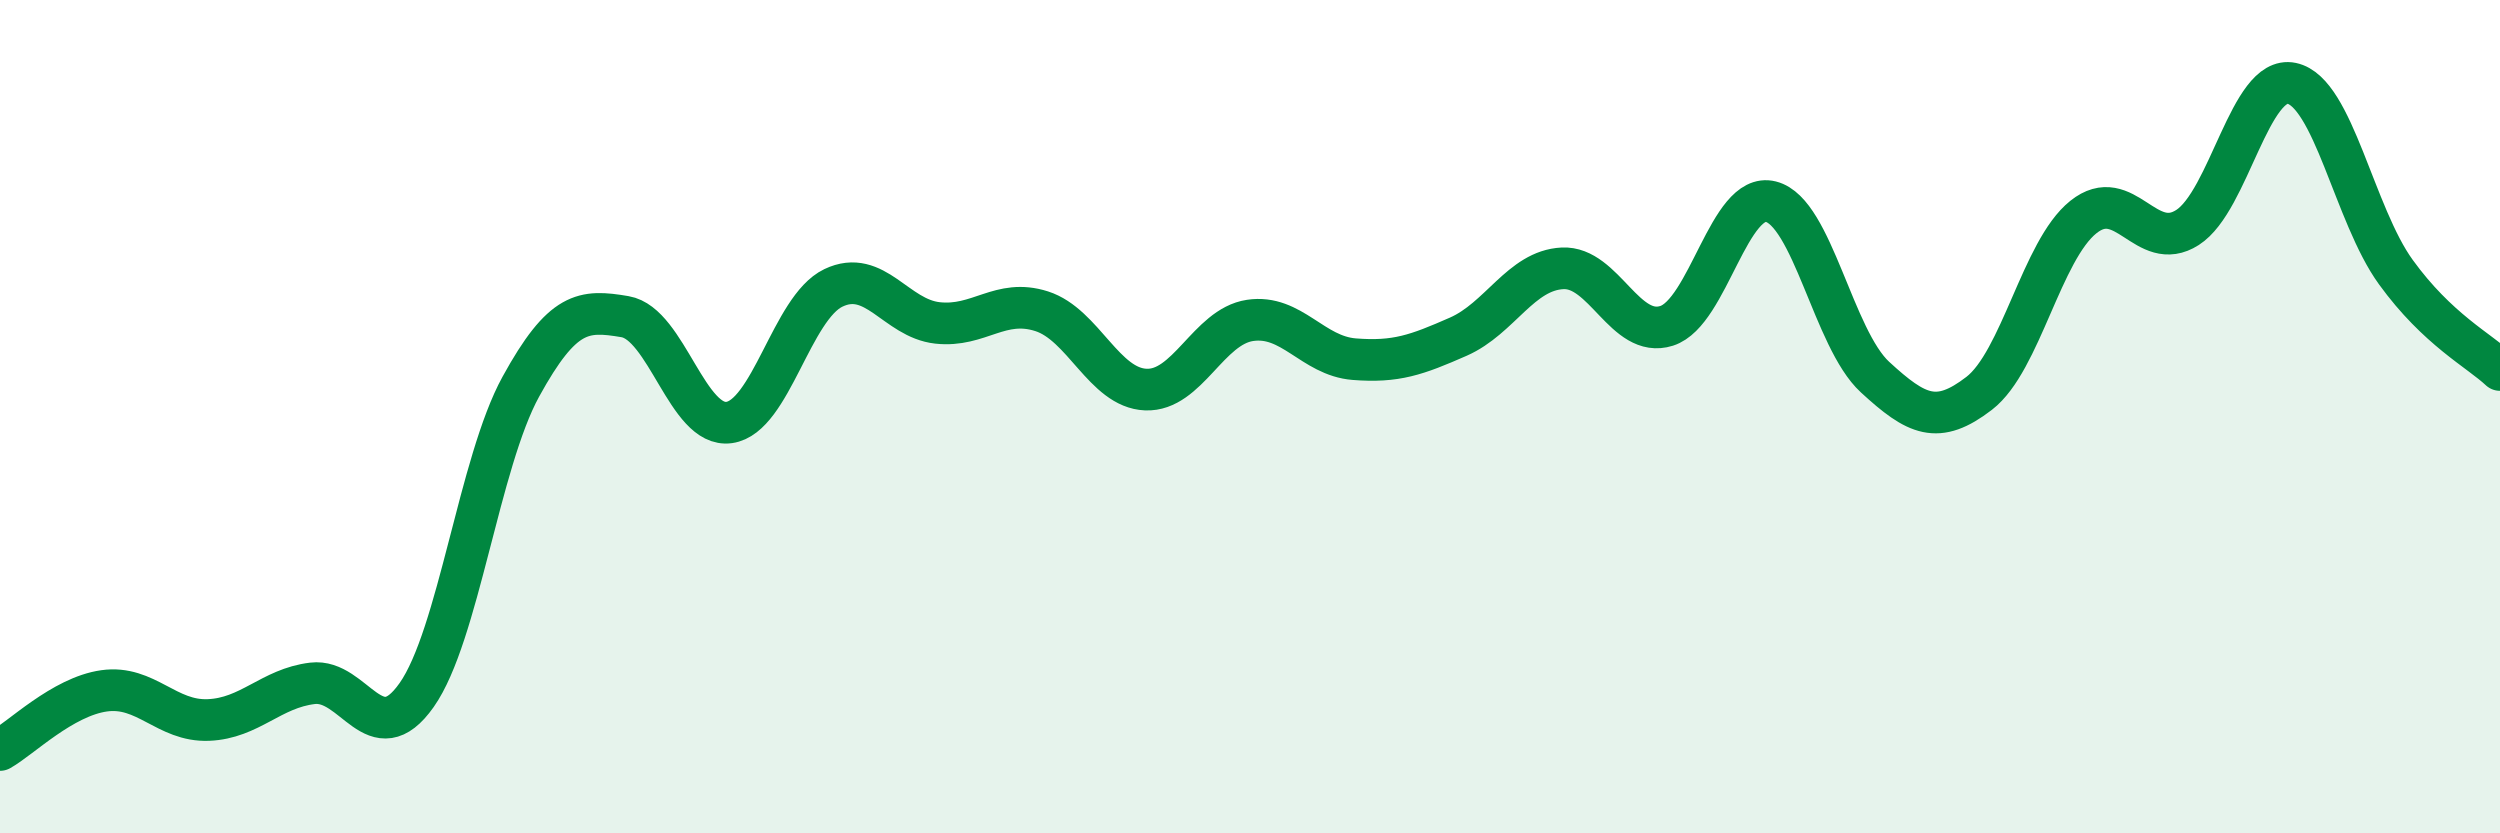 
    <svg width="60" height="20" viewBox="0 0 60 20" xmlns="http://www.w3.org/2000/svg">
      <path
        d="M 0,18 C 0.5,17.72 1.5,16.72 2.5,16.58 C 3.5,16.44 4,17.32 5,17.28 C 6,17.24 6.5,16.52 7.5,16.4 C 8.5,16.28 9,18.1 10,16.68 C 11,15.26 11.5,11.1 12.5,9.28 C 13.5,7.46 14,7.43 15,7.6 C 16,7.77 16.5,10.28 17.5,10.14 C 18.5,10 19,7.39 20,6.91 C 21,6.43 21.5,7.64 22.5,7.75 C 23.5,7.86 24,7.15 25,7.47 C 26,7.79 26.5,9.31 27.5,9.35 C 28.5,9.39 29,7.84 30,7.69 C 31,7.54 31.5,8.54 32.5,8.62 C 33.5,8.7 34,8.52 35,8.08 C 36,7.64 36.5,6.49 37.5,6.44 C 38.5,6.39 39,8.14 40,7.82 C 41,7.5 41.5,4.59 42.5,4.84 C 43.5,5.09 44,8.13 45,9.05 C 46,9.97 46.5,10.21 47.5,9.44 C 48.5,8.67 49,6.01 50,5.21 C 51,4.41 51.5,6.1 52.5,5.46 C 53.5,4.82 54,1.79 55,2 C 56,2.21 56.5,5.15 57.5,6.53 C 58.5,7.91 59.5,8.41 60,8.88L60 20L0 20Z"
        fill="#008740"
        opacity="0.1"
        stroke-linecap="round"
        stroke-linejoin="round"
      />
      <path
        d="M 0,18 C 0.5,17.72 1.5,16.72 2.5,16.58 C 3.5,16.44 4,17.32 5,17.28 C 6,17.24 6.5,16.52 7.5,16.4 C 8.5,16.28 9,18.1 10,16.68 C 11,15.26 11.5,11.1 12.5,9.28 C 13.5,7.46 14,7.43 15,7.6 C 16,7.77 16.5,10.28 17.5,10.14 C 18.5,10 19,7.39 20,6.91 C 21,6.43 21.5,7.64 22.5,7.75 C 23.5,7.86 24,7.15 25,7.47 C 26,7.79 26.5,9.31 27.5,9.35 C 28.5,9.39 29,7.84 30,7.69 C 31,7.54 31.5,8.54 32.5,8.62 C 33.5,8.7 34,8.52 35,8.08 C 36,7.64 36.5,6.49 37.5,6.44 C 38.5,6.39 39,8.14 40,7.82 C 41,7.5 41.5,4.59 42.5,4.84 C 43.5,5.09 44,8.13 45,9.05 C 46,9.97 46.5,10.21 47.5,9.44 C 48.5,8.67 49,6.01 50,5.21 C 51,4.41 51.5,6.1 52.5,5.46 C 53.5,4.82 54,1.79 55,2 C 56,2.21 56.5,5.15 57.5,6.53 C 58.5,7.91 59.5,8.41 60,8.88"
        stroke="#008740"
        stroke-width="1"
        fill="none"
        stroke-linecap="round"
        stroke-linejoin="round"
      />
    </svg>
  